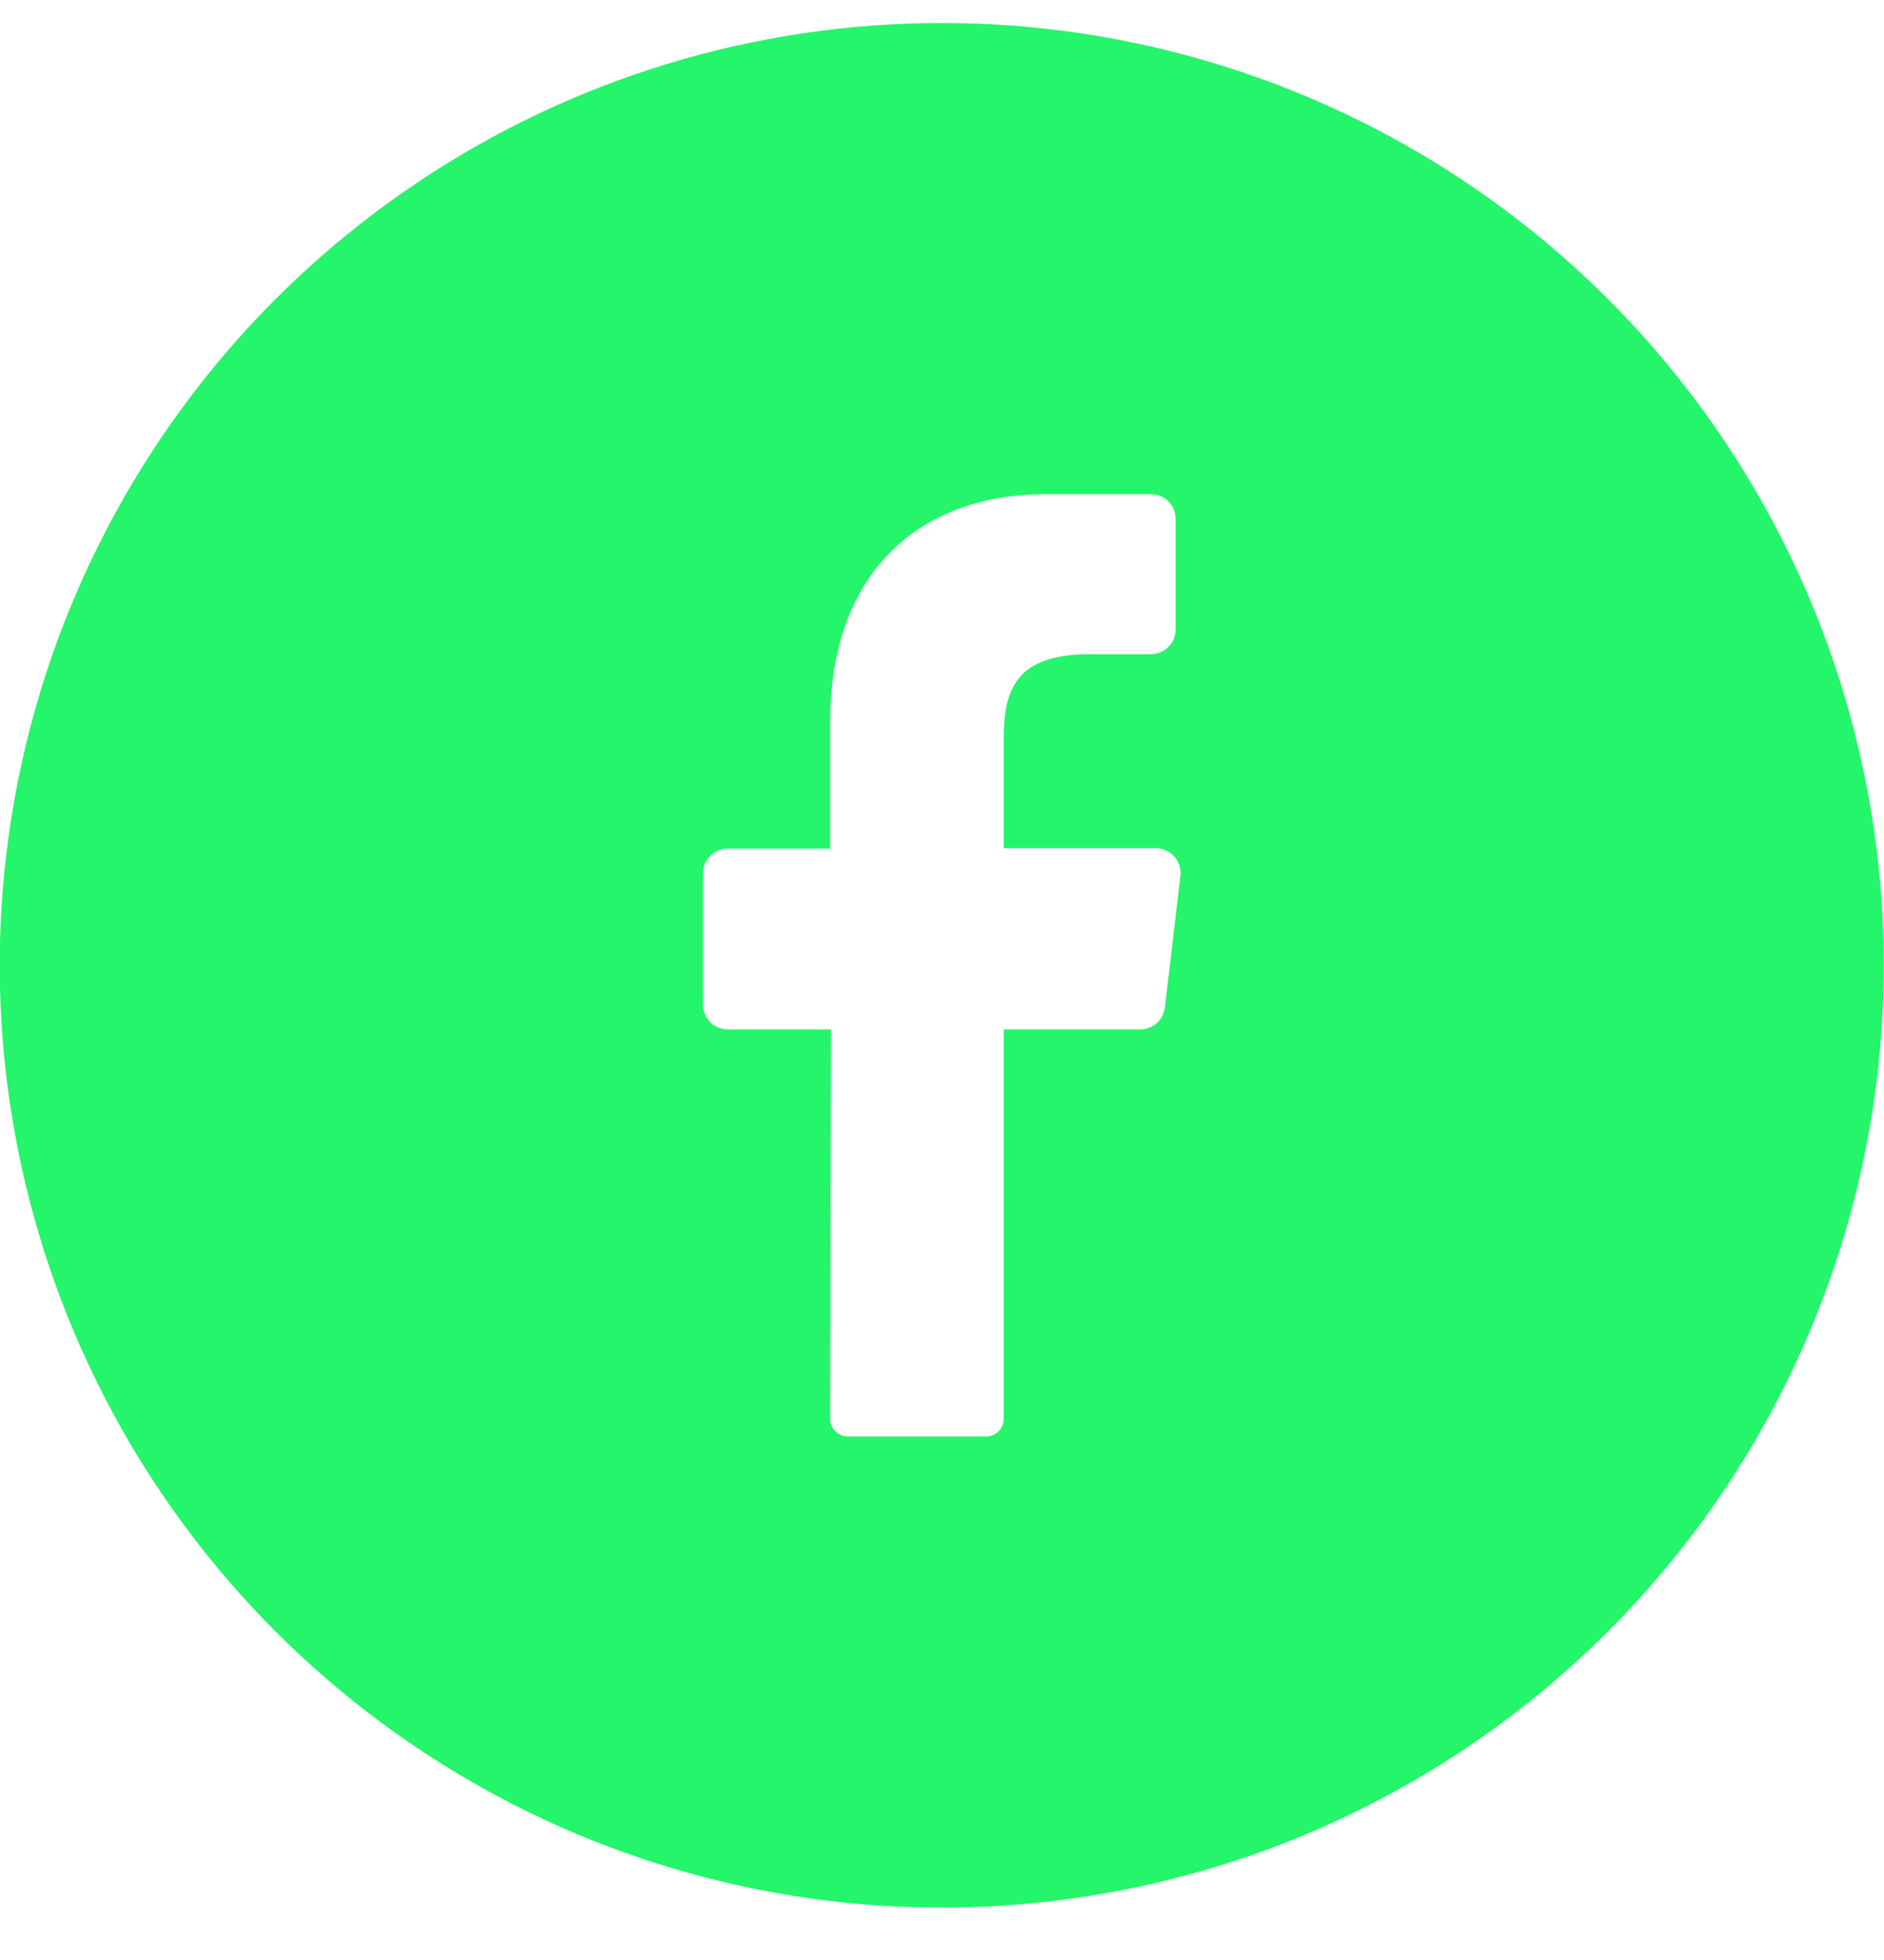 <svg width="25" height="26" viewBox="0 0 25 26" fill="none" xmlns="http://www.w3.org/2000/svg">
<g clip-path="url(#clip0_2829_11358)">
<path d="M12.497 0.305C10.024 0.305 7.608 1.038 5.552 2.412C3.496 3.785 1.894 5.737 0.948 8.021C0.002 10.306 -0.246 12.819 0.237 15.244C0.719 17.668 1.91 19.896 3.658 21.644C5.406 23.392 7.633 24.582 10.058 25.065C12.483 25.547 14.996 25.299 17.28 24.353C19.564 23.407 21.516 21.805 22.89 19.75C24.264 17.694 24.997 15.277 24.997 12.805C24.997 9.49 23.68 6.31 21.335 3.966C18.991 1.622 15.812 0.305 12.497 0.305ZM15.664 11.621L15.457 13.363C15.448 13.443 15.41 13.518 15.349 13.572C15.288 13.626 15.21 13.656 15.128 13.655H13.319V18.82C13.319 18.881 13.295 18.941 13.252 18.985C13.209 19.029 13.15 19.054 13.089 19.055H11.247C11.216 19.055 11.186 19.048 11.158 19.036C11.129 19.024 11.104 19.006 11.082 18.984C11.061 18.962 11.044 18.936 11.033 18.908C11.021 18.879 11.016 18.849 11.016 18.818L11.026 13.655H9.656C9.569 13.655 9.485 13.621 9.424 13.559C9.362 13.497 9.327 13.414 9.327 13.326V11.586C9.327 11.499 9.362 11.415 9.424 11.354C9.485 11.292 9.569 11.257 9.656 11.257H11.016V9.57C11.016 7.617 12.179 6.555 13.878 6.555H15.271C15.358 6.555 15.442 6.59 15.504 6.651C15.566 6.713 15.6 6.797 15.6 6.884V8.349C15.6 8.437 15.566 8.52 15.504 8.582C15.442 8.644 15.358 8.678 15.271 8.678H14.418C13.493 8.693 13.319 9.136 13.319 9.797V11.252H15.345C15.391 11.253 15.436 11.264 15.478 11.284C15.519 11.303 15.556 11.331 15.586 11.366C15.617 11.4 15.639 11.441 15.652 11.485C15.666 11.529 15.67 11.575 15.664 11.621Z" fill="#25F56A"/>
</g>
<defs>
<clipPath id="clip0_2829_11358">
<rect width="25" height="25" fill="white" transform="translate(-0.003 0.305)"/>
</clipPath>
</defs>
</svg>
